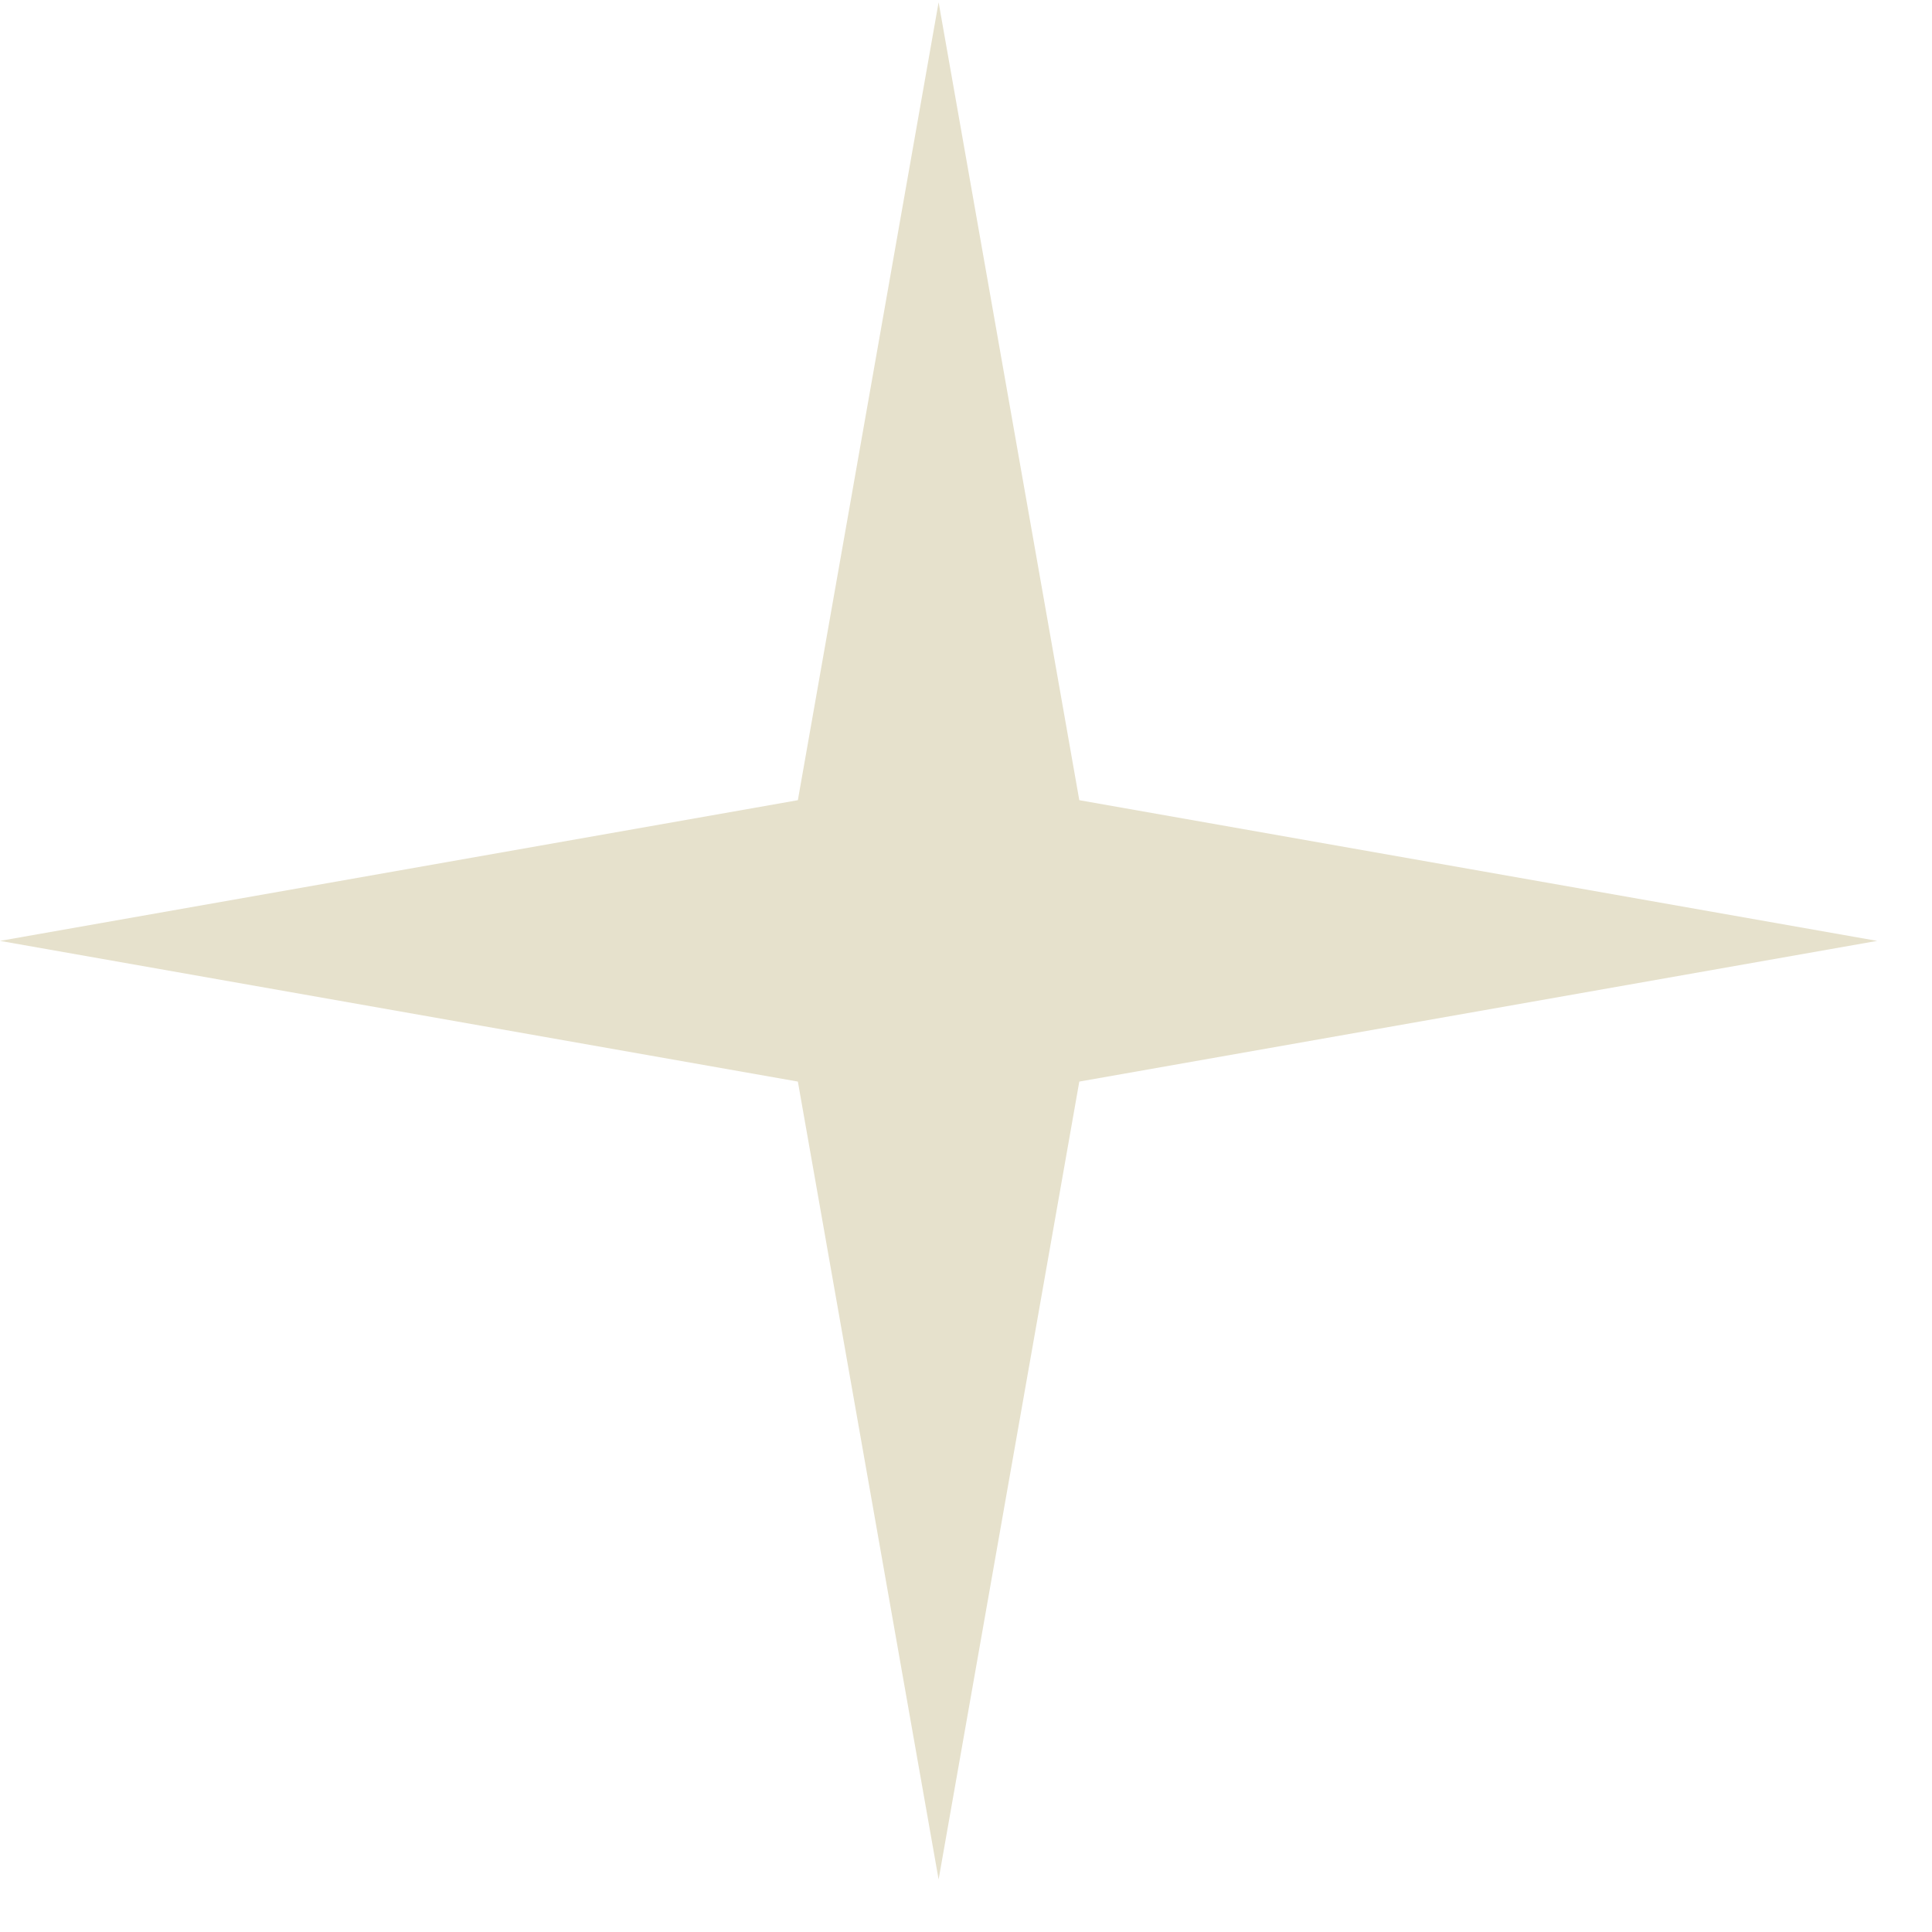 <?xml version="1.0"?>
<svg xmlns="http://www.w3.org/2000/svg" width="34" height="34" viewBox="0 0 34 34" fill="none">
<path d="M16.518 0.04L18.994 14.082L33.035 16.558L18.994 19.034L16.518 33.075L14.041 19.034L0 16.558L14.041 14.082L16.518 0.04Z" fill="#E6E1CC"/>
</svg>
